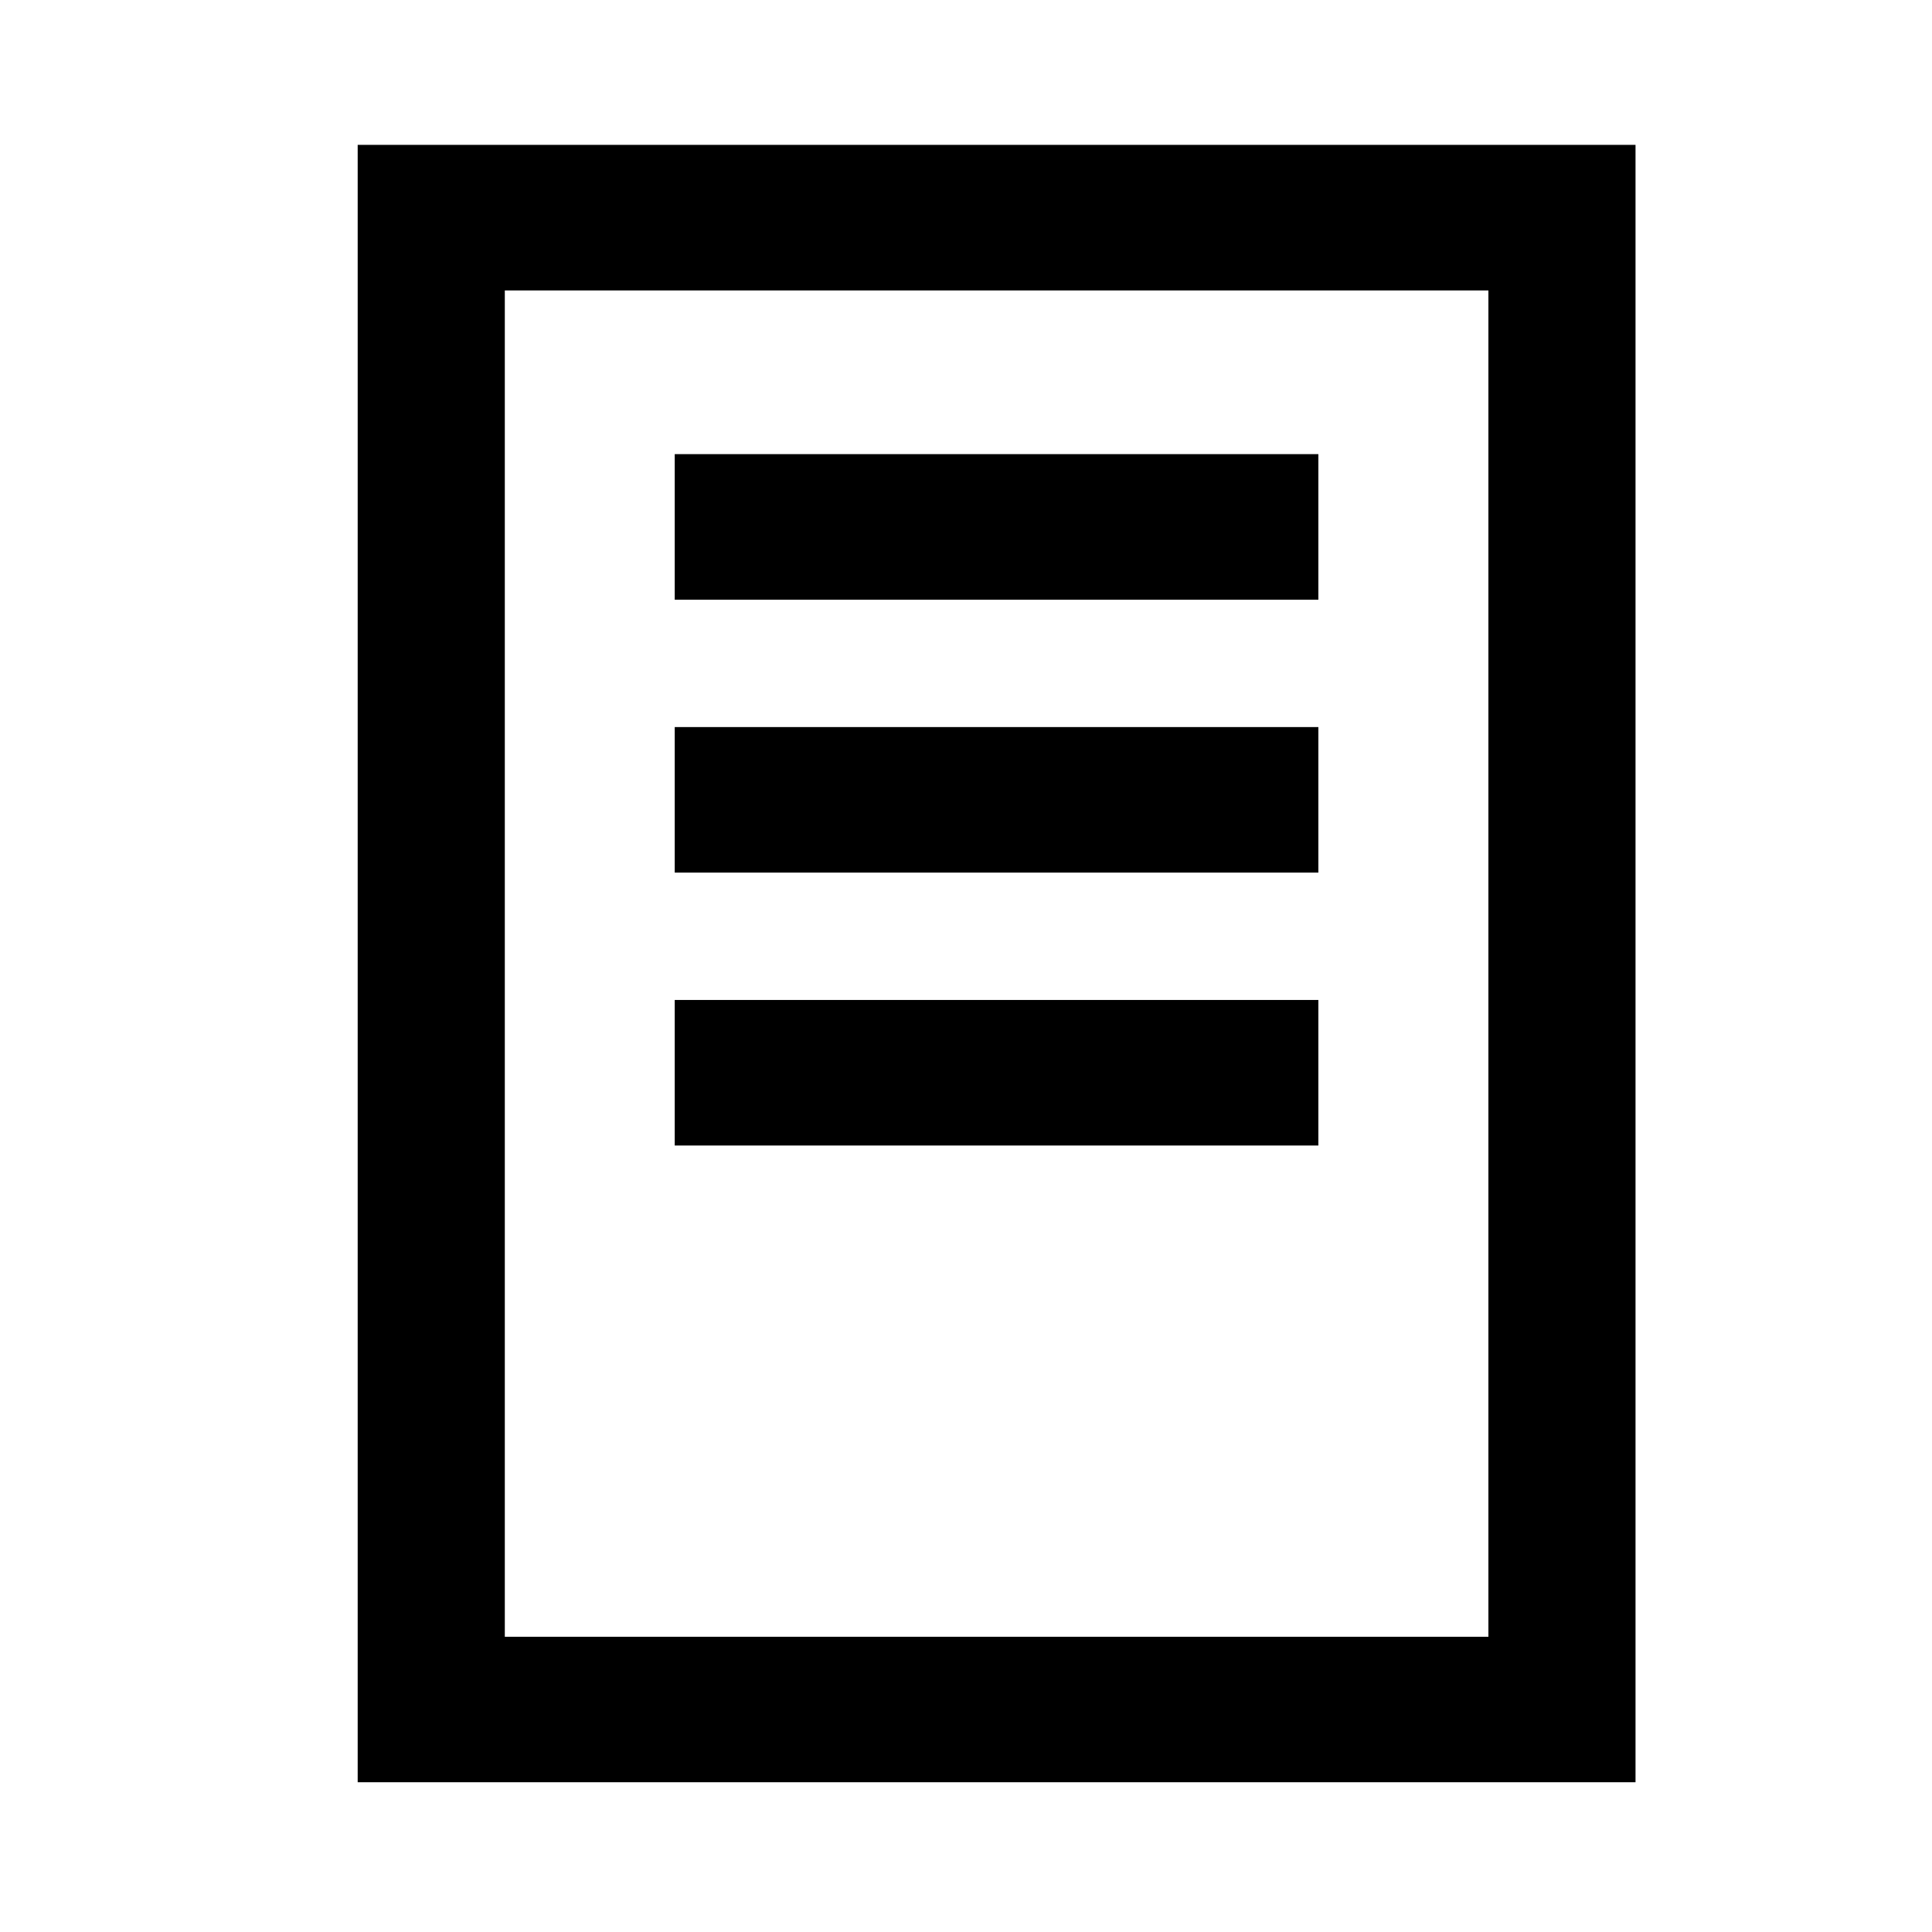 <?xml version="1.0" encoding="UTF-8"?>
<!-- Uploaded to: SVG Repo, www.svgrepo.com, Generator: SVG Repo Mixer Tools -->
<svg fill="#000000" width="800px" height="800px" version="1.1" viewBox="144 144 512 512" xmlns="http://www.w3.org/2000/svg">
 <g>
  <path d="m238.79 182.39v433.92h338.64v-433.92zm299.65 202.49v192.88h-260.66v-356.79h260.66z"/>
  <path d="m322.81 264.35h170.57v38.574h-170.57z"/>
  <path d="m322.81 336.68h170.57v38.57h-170.57z"/>
  <path d="m322.81 409h170.57v38.574h-170.57z"/>
 </g>
</svg>